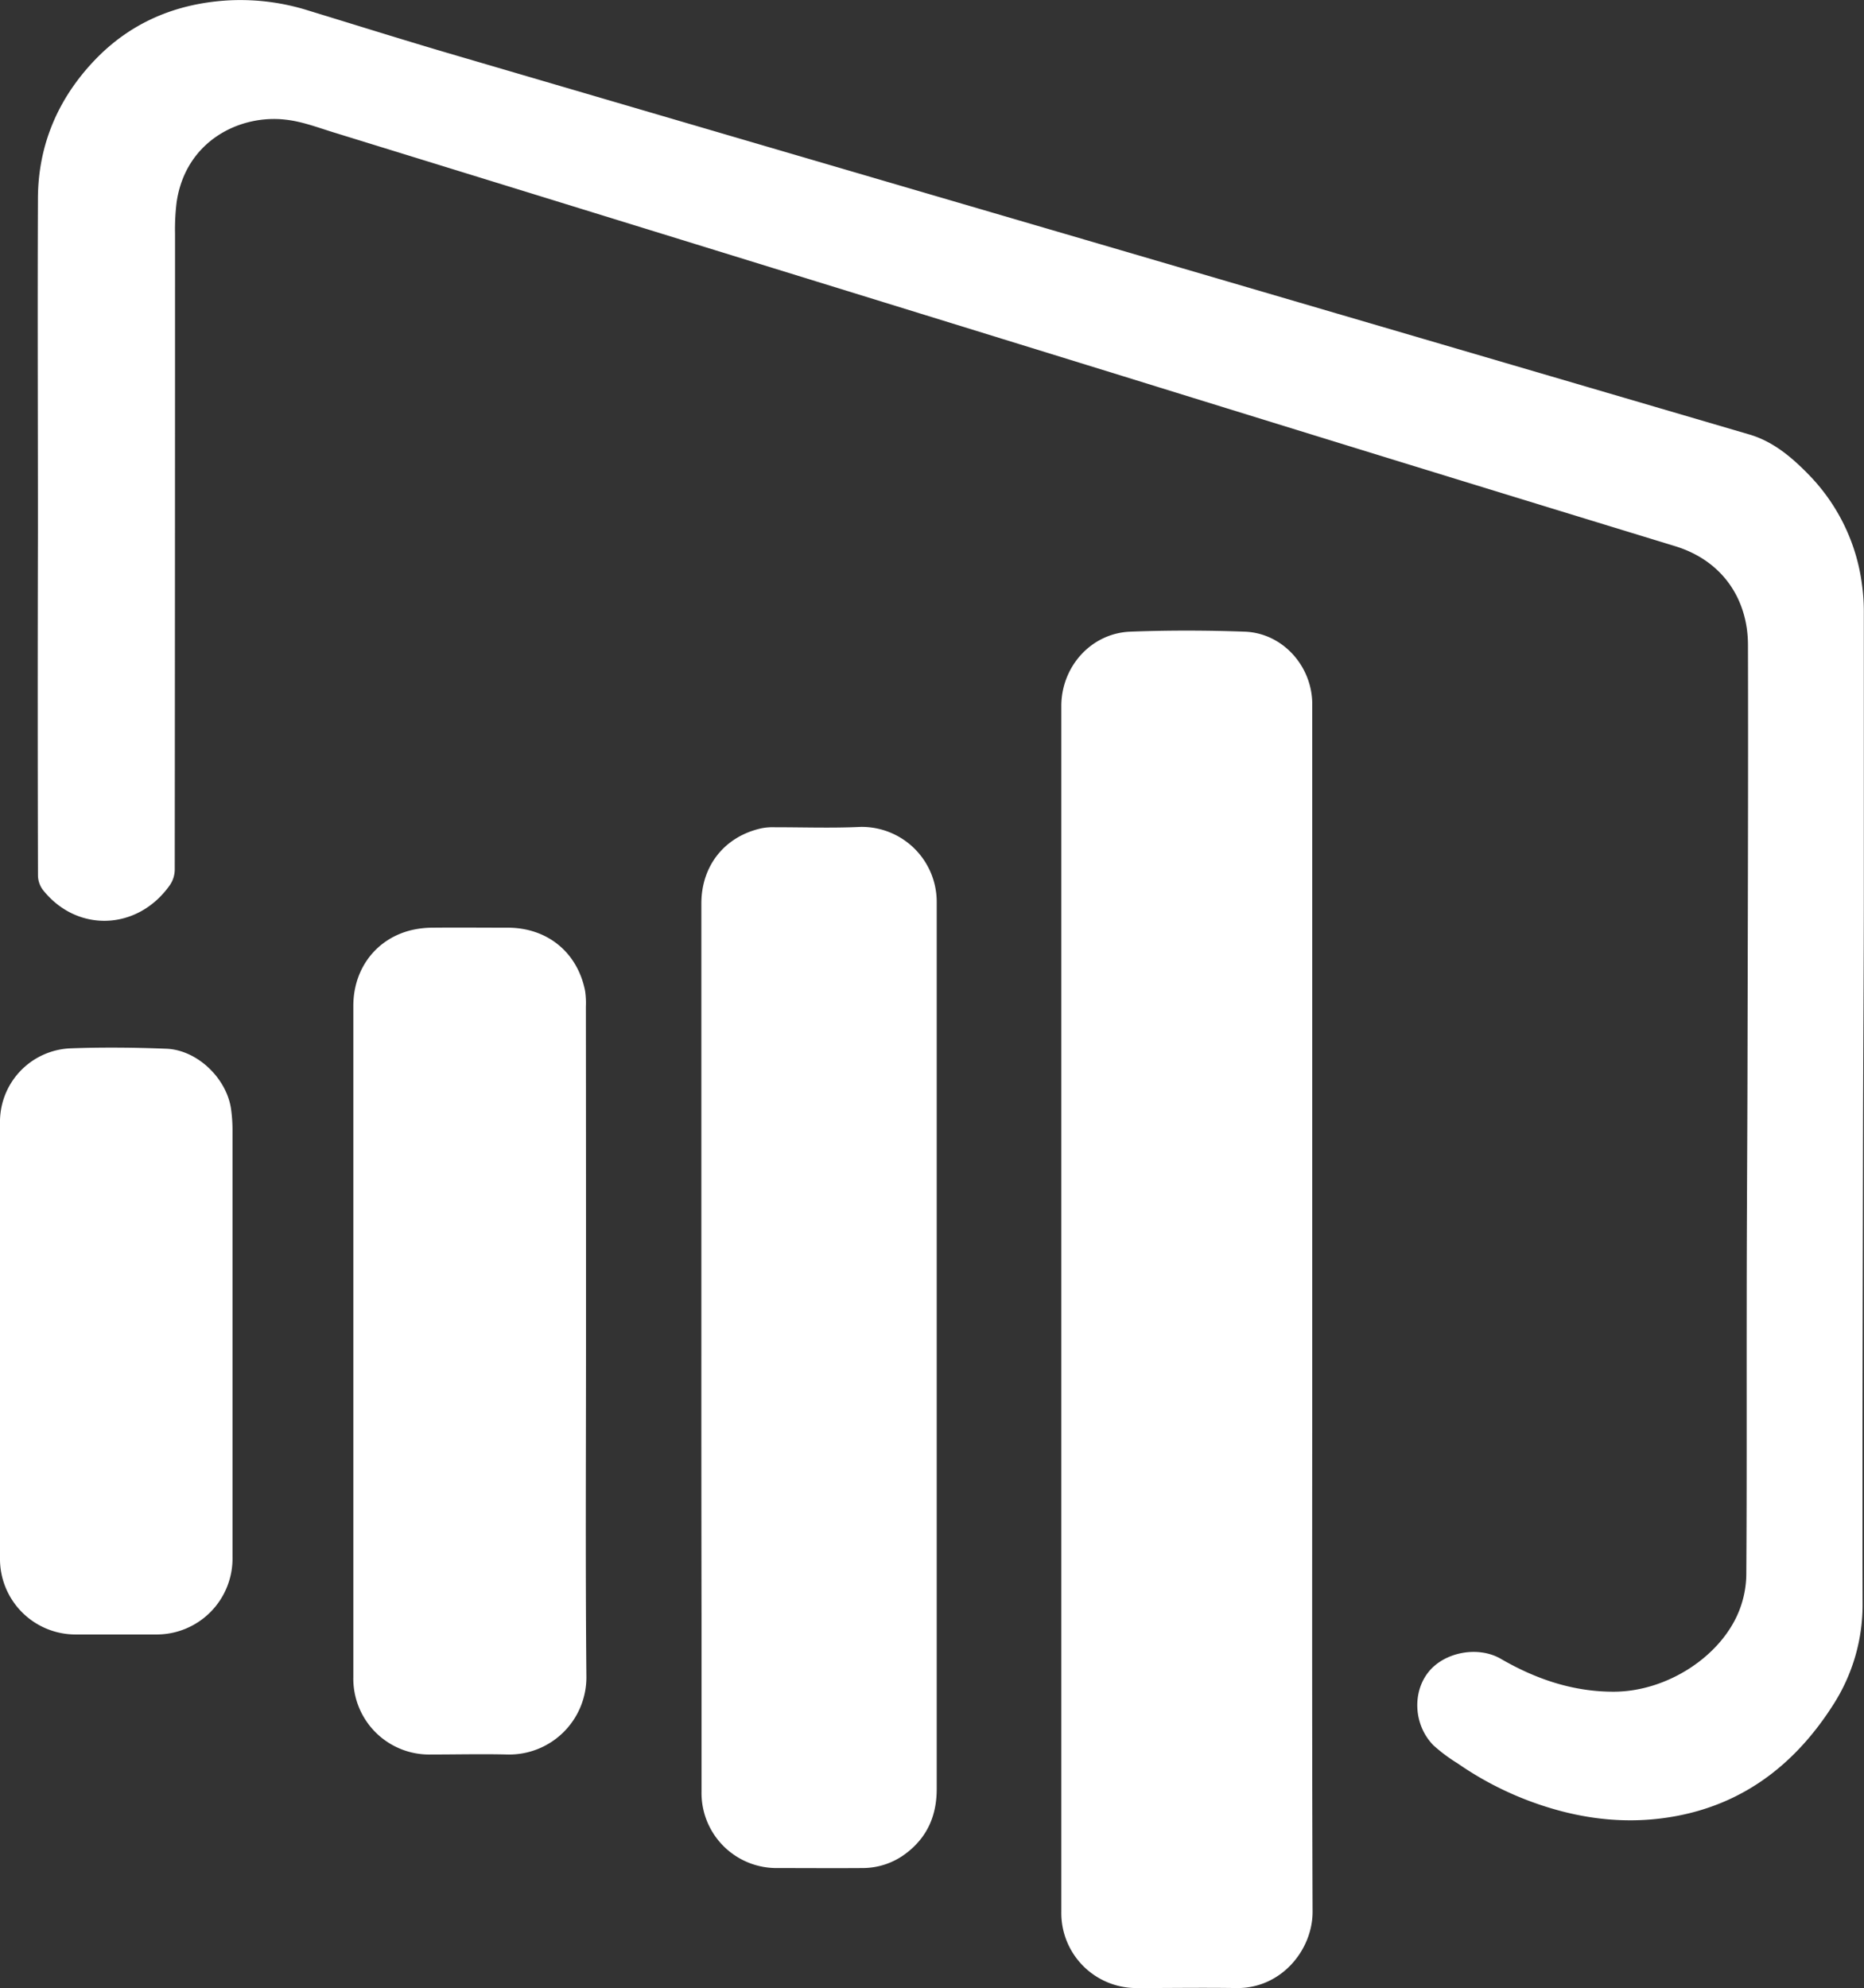 <svg xmlns="http://www.w3.org/2000/svg" viewBox="0 0 447.26 476.97"><rect x="0" y="0" width="447.26" height="476.97" fill="#333333" stroke="none"/><defs><style>.cls-1{fill:#fff;}</style></defs><g id="Layer_2" data-name="Layer 2"><g id="Layer_1-2" data-name="Layer 1"><path class="cls-1" d="M9.1,127.69c0-26.74-.11-53.48,0-80.21.08-12.7,4.8-23.76,13.53-32.95S42.36.77,55,.08a54.27,54.27,0,0,1,19,2.45C85,5.89,96,9.34,107,12.59q78.41,23,156.82,45.94,78,22.85,155.93,45.71c5.81,1.71,10.3,5.57,14.41,9.81a46.22,46.22,0,0,1,12.64,26.38,46.91,46.91,0,0,1,.42,6.7q0,32.93,0,65.84c0,19.34-.15,38.67-.19,58-.07,37.83-.18,75.66-.11,113.49a44.39,44.39,0,0,1-7.16,24.72C431,422.86,419,432.42,402.7,435.61c-12.25,2.4-24.2.81-35.82-3.55a78.47,78.47,0,0,1-17.14-9,39.3,39.3,0,0,1-5.78-4.31c-4.79-4.86-5.16-12.83-1.07-17.76,3.92-4.72,11.91-6.11,17.24-3,8.41,4.87,17.38,7.93,27.2,7.88,12.72-.06,25.78-8.53,30.06-19.64a24.44,24.44,0,0,0,1.63-8.45c.14-21.58.06-43.16.09-64.75,0-18.54.15-37.09.19-55.64.07-34.19.2-68.38.12-102.58,0-11-6.06-20.27-17.47-23.77q-66.18-20.23-132.29-40.73Q174.78,61,79.91,31.72c-3.74-1.16-7.48-2.58-11.31-3-10.94-1.32-24.06,5-26.22,19.8A53.58,53.58,0,0,0,42,56.09q0,76.29-.07,152.6a6.74,6.74,0,0,1-1.16,3.65c-7.71,10.95-22.28,11.51-30.48,1.16a5.94,5.94,0,0,1-1.18-3.42Q9,168.88,9.1,127.69Z"/><path class="cls-1" d="M314.87,314.27c0,48.14-.09,96.27.08,144.41,0,9.21-7.6,18.46-18.28,18.29-7.94-.12-15.89,0-23.83,0a18,18,0,0,1-18.18-18.19V169.39c0-9.45,7.16-17.48,16.56-17.84,9.14-.35,18.31-.33,27.45,0s16.19,8.32,16.2,17.36q0,61.94,0,123.87Z"/><path class="cls-1" d="M168.29,323.17q0-53.21,0-106.4c0-9.13,5.65-16.16,14.52-18.07a14.25,14.25,0,0,1,3.07-.23c6.85,0,13.71.24,20.55-.08a18,18,0,0,1,18.33,17.85c0,.43,0,.85,0,1.27q0,105.86,0,211.71c0,6.37-2.25,11.56-7.35,15.43A17.18,17.18,0,0,1,207,448.18c-6.79.05-13.58,0-20.37,0a18,18,0,0,1-18.3-18.27c0-14.06,0-28.13,0-42.19Q168.28,355.44,168.29,323.17Z"/><path class="cls-1" d="M140.61,321.87c0,26.74-.16,53.48.09,80.21a18.53,18.53,0,0,1-18.93,18.86c-6.12-.15-12.25,0-18.37,0a18.21,18.21,0,0,1-18.62-18.62q0-24.65,0-49.29,0-55.85,0-111.69c0-9,5.54-16.18,14-18.2a22.63,22.63,0,0,1,4.85-.57c6.06-.06,12.13,0,18.19,0,9.49,0,16.73,5.89,18.57,15.15a20,20,0,0,1,.19,3.8Q140.62,281.67,140.61,321.87Z"/><path class="cls-1" d="M0,321.52v-52a17.65,17.65,0,0,1,16.84-18c7.68-.29,15.39-.21,23.08.09,7.44.29,14.52,7.15,15.53,14.54a36.88,36.88,0,0,1,.34,4.7q0,51.38,0,102.74a18.22,18.22,0,0,1-18.51,18.55q-9.45,0-18.91,0A18.13,18.13,0,0,1,0,373.72Z"/></g></g></svg>